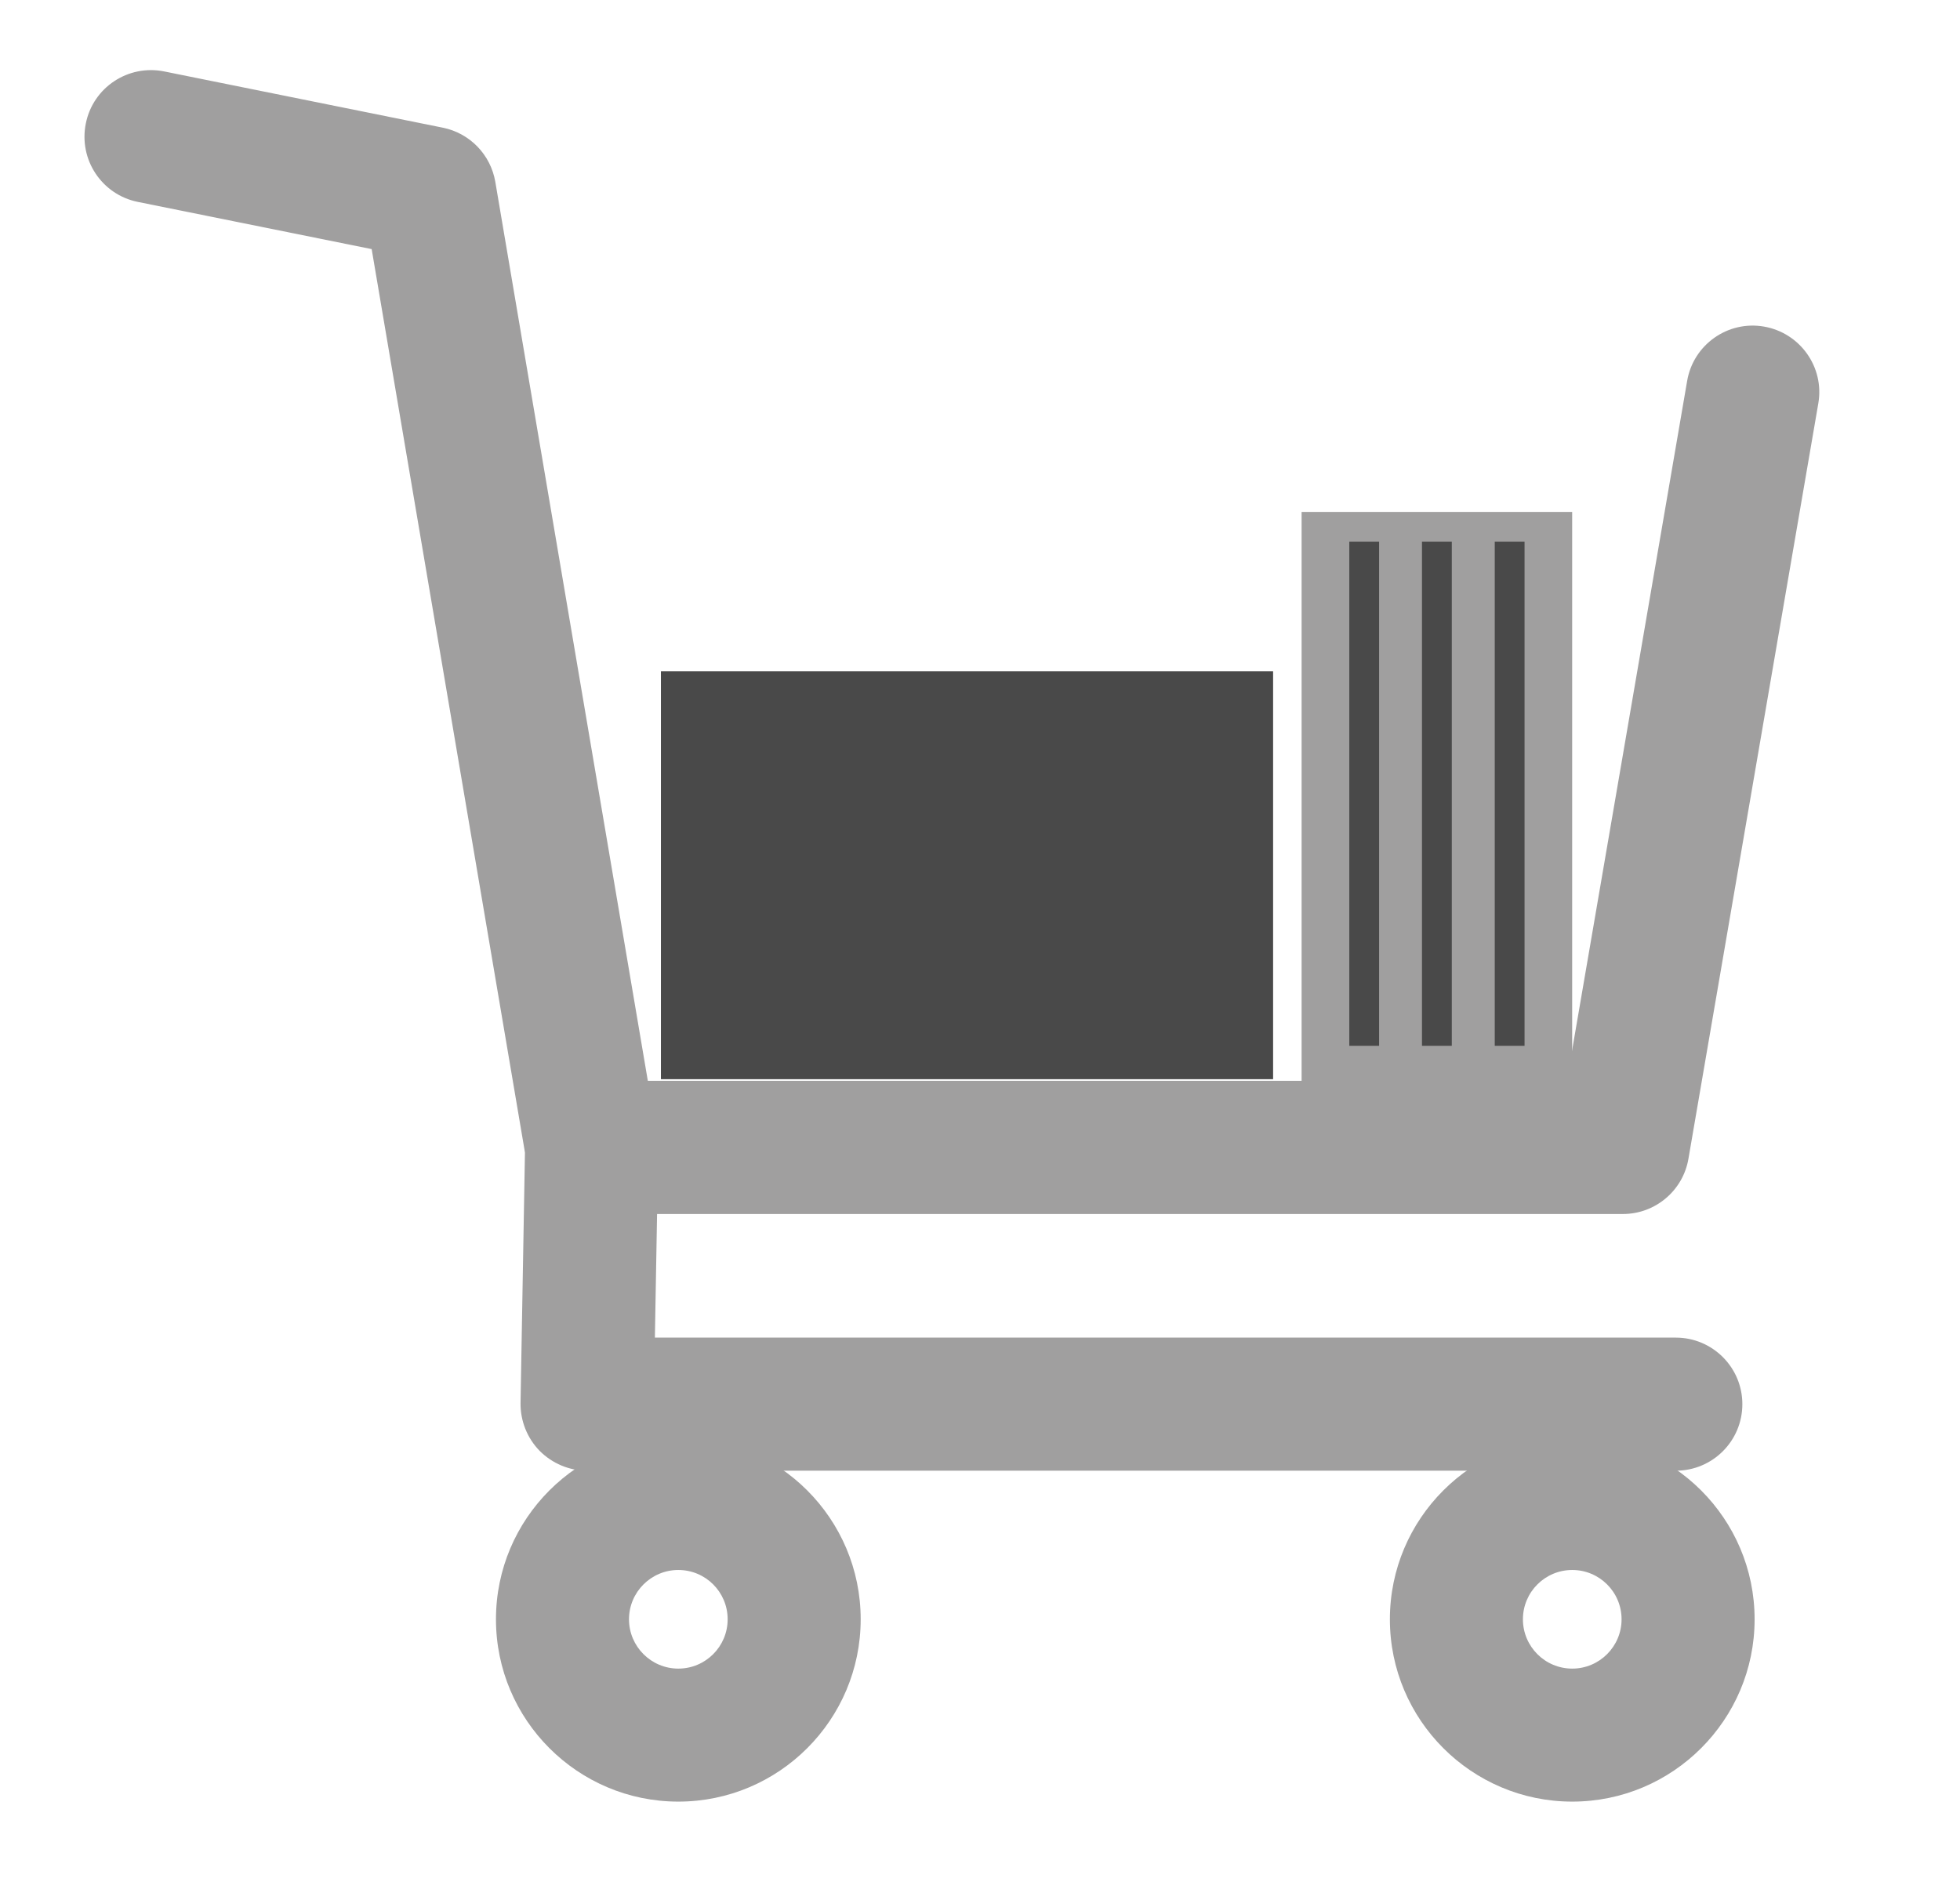 <svg width="24" height="23" viewBox="0 0 24 23" fill="none" xmlns="http://www.w3.org/2000/svg">
<path d="M20.52 18.013H7.189C6.971 18.013 6.762 17.925 6.607 17.769C6.455 17.613 6.371 17.402 6.374 17.183L6.428 14.115L4.551 3.051L1.688 2.473C1.246 2.384 0.961 1.954 1.051 1.512C1.139 1.071 1.569 0.786 2.011 0.875L5.423 1.564C5.753 1.631 6.008 1.894 6.065 2.227L8.048 13.918C8.056 13.967 8.061 14.018 8.06 14.068L8.019 16.383H20.52C20.97 16.383 21.335 16.748 21.335 17.198C21.335 17.649 20.97 18.013 20.52 18.013Z" fill="#A09F9F"/>
<path d="M8.306 22.066C7.074 22.066 6.073 21.065 6.073 19.833C6.073 18.601 7.074 17.6 8.306 17.6C9.538 17.6 10.539 18.601 10.539 19.833C10.539 21.065 9.538 22.066 8.306 22.066ZM8.306 19.229C7.974 19.229 7.702 19.499 7.702 19.833C7.702 20.166 7.973 20.437 8.306 20.437C8.64 20.437 8.91 20.166 8.91 19.833C8.91 19.499 8.64 19.229 8.306 19.229Z" fill="#A09F9F"/>
<path d="M19.252 22.066C18.02 22.066 17.019 21.065 17.019 19.833C17.019 18.601 18.02 17.6 19.252 17.6C20.483 17.6 21.485 18.601 21.485 19.833C21.485 21.065 20.483 22.066 19.252 22.066ZM19.252 19.229C18.919 19.229 18.648 19.499 18.648 19.833C18.648 20.166 18.918 20.437 19.252 20.437C19.585 20.437 19.856 20.166 19.856 19.833C19.856 19.499 19.585 19.229 19.252 19.229Z" fill="#A09F9F"/>
<path d="M19.873 14.869H7.245C6.795 14.869 6.429 14.504 6.429 14.053C6.429 13.602 6.794 13.238 7.245 13.238H19.186L20.659 4.665C20.735 4.221 21.157 3.923 21.6 4C22.043 4.077 22.342 4.498 22.265 4.941L20.675 14.191C20.609 14.582 20.269 14.869 19.873 14.869Z" fill="#A09F9F"/>
<rect x="15.938" y="6.27" width="3.313" height="7.116" fill="#A09F9F"/>
<rect width="0.365" height="6.175" transform="matrix(-1 0 0 1 17.777 6.634)" fill="#494949"/>
<rect width="0.365" height="6.175" transform="matrix(-1 0 0 1 18.668 6.634)" fill="#494949"/>
<rect width="0.365" height="6.175" transform="matrix(-1 0 0 1 16.887 6.634)" fill="#494949"/>
<rect x="8.093" y="8.221" width="7.496" height="4.997" fill="#494949"/>
</svg>
